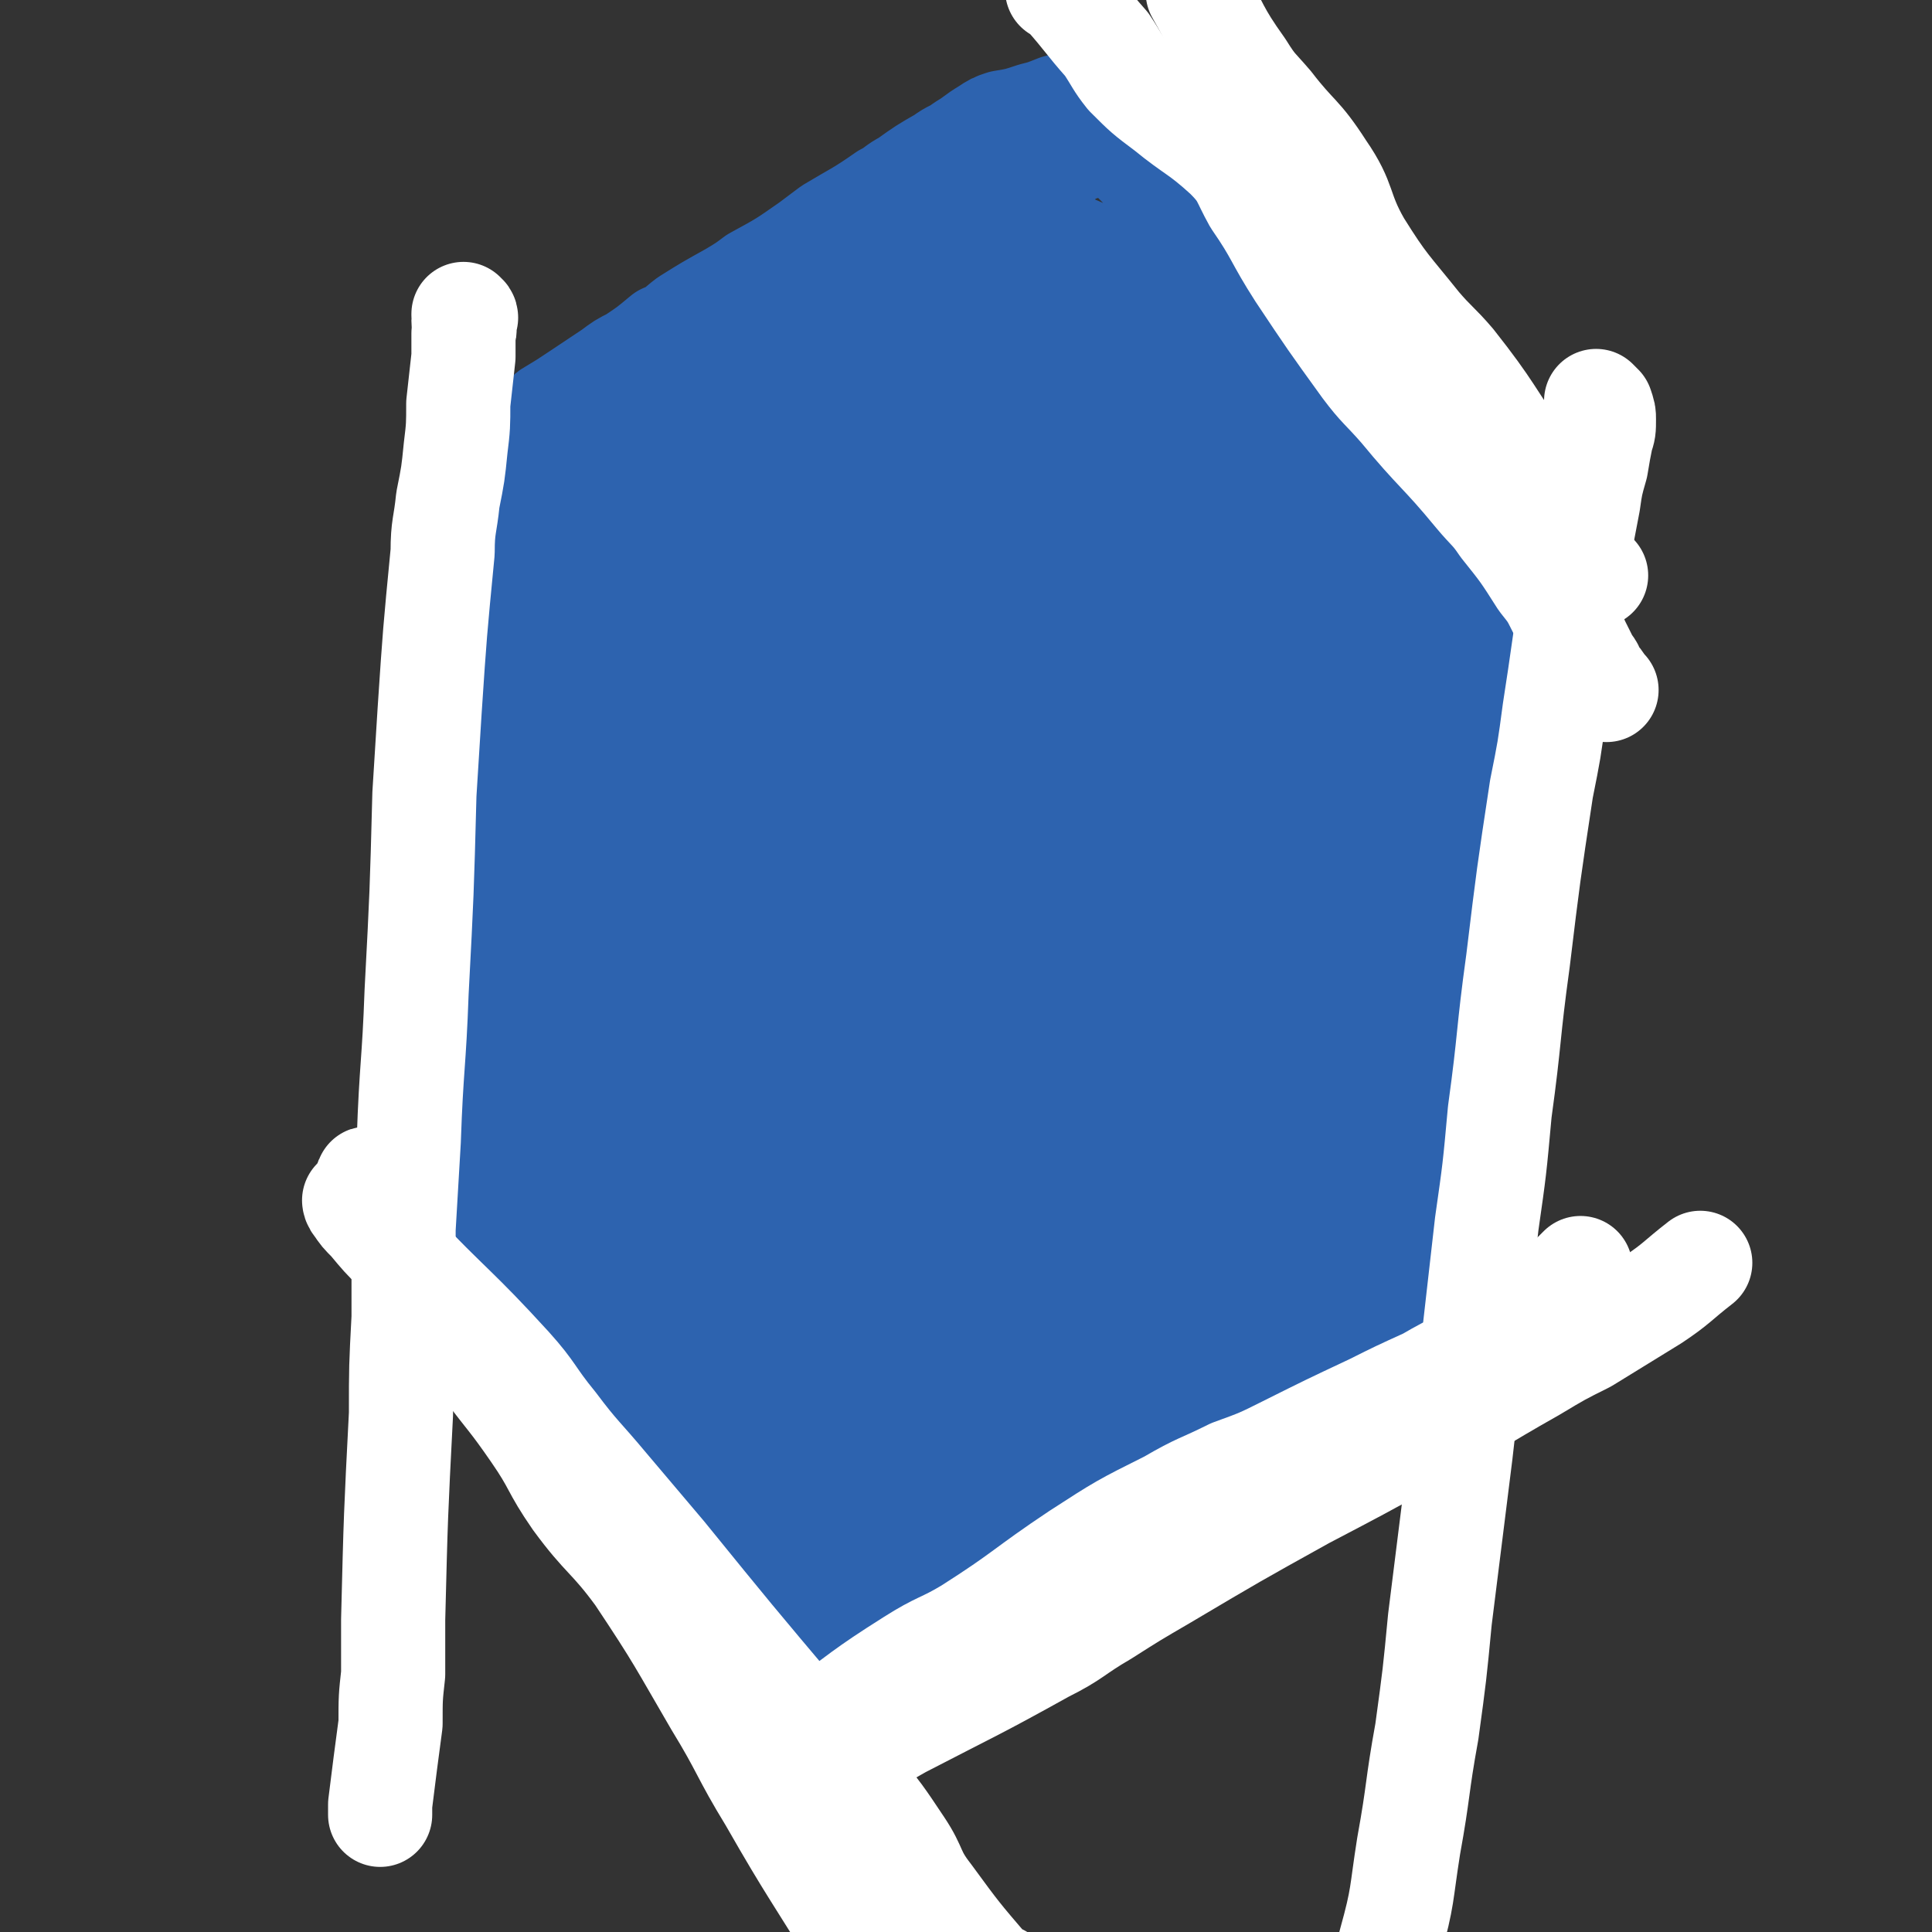 <svg viewBox='0 0 742 742' version='1.1' xmlns='http://www.w3.org/2000/svg' xmlns:xlink='http://www.w3.org/1999/xlink'><rect x="0" y="0" width="742" height="742" fill="#333333" stroke="none"/><g fill='none' stroke='#2D63AF' stroke-width='40' stroke-linecap='round' stroke-linejoin='round'><path d='M197,182c-1,0 -1,-1 -1,-1 -1,0 -1,1 -1,1 0,28 1,28 1,56 0,6 0,6 0,13 0,7 0,7 0,14 -1,12 -1,12 -2,24 -1,8 -1,8 -1,16 -1,9 -1,9 -2,18 -1,10 -1,10 -2,20 -1,8 -1,7 -2,15 -1,8 -1,8 -2,16 0,5 0,5 -1,10 -1,4 0,4 -1,8 -1,4 -1,4 -1,7 -1,6 -1,6 -1,12 -1,4 -1,4 -1,8 0,2 0,2 -1,3 0,5 0,5 -1,9 0,1 0,1 0,2 -1,1 -1,1 -1,2 0,2 0,2 0,3 0,2 0,2 0,4 0,2 0,2 0,4 0,1 0,1 0,2 1,5 1,5 2,10 1,5 1,5 3,10 1,3 1,3 2,6 3,7 3,7 7,14 2,4 2,3 5,6 2,3 2,3 5,7 7,8 6,8 13,17 3,3 3,3 6,6 7,7 7,7 13,14 5,5 5,5 10,11 7,9 7,9 14,18 3,4 3,4 6,9 8,10 8,10 16,20 3,4 3,4 6,8 3,3 3,3 6,7 3,3 3,3 6,6 7,7 7,7 13,14 4,3 4,3 8,6 1,1 1,1 3,2 2,2 2,2 4,4 2,1 2,1 4,3 1,1 1,1 2,1 2,1 2,1 3,2 1,0 1,0 2,0 0,0 0,0 1,0 2,0 2,0 4,-1 2,0 2,0 4,-1 3,0 3,0 6,-1 2,-1 2,-1 4,-2 7,-2 7,-2 13,-4 3,-1 3,-1 6,-2 7,-3 7,-3 13,-6 6,-3 5,-3 11,-7 4,-2 4,-2 7,-5 4,-2 4,-2 7,-5 4,-3 5,-2 8,-5 10,-7 10,-8 20,-15 7,-6 7,-6 15,-12 3,-3 3,-2 6,-5 5,-5 5,-5 9,-9 4,-3 4,-3 7,-6 6,-5 7,-5 13,-10 2,-1 2,-1 4,-3 3,-2 3,-2 6,-4 2,-1 2,-1 4,-2 4,-3 4,-3 7,-5 2,-1 2,-1 4,-3 1,-1 2,-1 3,-2 1,-1 1,-1 2,-1 2,-2 2,-2 4,-3 1,-1 1,-1 2,-2 2,-1 2,-1 4,-2 1,-1 1,-1 2,-2 2,-1 2,-1 3,-3 0,-1 0,-1 1,-1 1,-3 1,-3 3,-6 0,-1 0,-1 1,-3 1,-4 1,-4 2,-8 1,-3 1,-3 1,-6 3,-12 3,-12 6,-24 1,-7 1,-7 2,-14 1,-7 1,-7 1,-15 2,-11 2,-11 3,-22 1,-8 1,-8 2,-16 2,-16 2,-16 4,-33 2,-7 2,-7 3,-15 1,-11 1,-11 3,-22 1,-7 1,-7 2,-14 1,-7 1,-7 2,-14 2,-12 3,-12 5,-24 1,-8 1,-8 2,-16 1,-5 0,-5 1,-10 1,-5 1,-5 2,-10 1,-9 1,-9 2,-18 0,-2 0,-2 0,-4 1,-3 1,-3 1,-5 0,-1 0,-1 0,-2 0,-2 0,-2 0,-3 0,-1 0,-1 0,-1 0,-1 0,-1 0,-2 0,-1 0,-1 0,-2 0,-1 0,-1 0,-1 -1,-2 -1,-2 -1,-4 -1,-2 -1,-2 -2,-4 0,-1 -1,-1 -1,-2 -2,-5 -2,-5 -4,-9 -1,-2 -1,-2 -3,-4 -5,-7 -5,-6 -11,-13 -2,-3 -2,-3 -5,-6 -6,-9 -6,-9 -12,-18 -3,-3 -3,-4 -6,-7 -4,-4 -4,-4 -7,-7 -3,-3 -3,-3 -6,-7 -7,-7 -7,-7 -13,-15 -3,-4 -3,-4 -5,-8 -5,-7 -5,-7 -10,-15 -3,-3 -3,-3 -6,-7 -6,-9 -6,-9 -12,-18 -3,-3 -3,-3 -6,-6 -5,-6 -4,-6 -10,-11 -3,-3 -4,-2 -8,-4 -2,-1 -2,-1 -5,-2 -2,-1 -2,-1 -5,-1 -5,-2 -5,-1 -10,-3 -2,0 -2,0 -3,-1 -1,0 -1,0 -3,-1 -1,-1 -1,-1 -3,-1 0,0 0,0 0,0 -1,-1 -1,-1 -2,-1 0,0 0,0 0,0 0,0 0,-1 -1,-1 0,0 -1,1 -2,1 0,0 0,0 0,0 -1,0 -1,0 -3,1 -1,1 -1,1 -3,1 -1,1 -1,1 -3,2 -4,1 -3,1 -7,2 -5,2 -5,2 -9,3 -6,2 -6,2 -12,3 -3,1 -3,1 -6,3 -5,3 -4,3 -9,6 -4,3 -4,2 -8,5 -7,4 -7,4 -14,9 -4,2 -4,3 -8,5 -10,7 -11,7 -21,13 -4,3 -4,3 -8,6 -10,7 -10,7 -21,13 -4,3 -4,3 -9,6 -9,5 -9,5 -17,10 -4,3 -4,4 -9,6 -6,5 -6,5 -12,9 -4,2 -4,2 -8,5 -3,2 -3,2 -6,4 -3,2 -3,2 -6,4 -6,4 -6,4 -11,7 -2,1 -2,2 -3,3 -3,2 -3,2 -5,4 -1,0 -1,1 -2,1 0,1 0,1 -1,2 0,0 0,0 0,1 0,0 0,0 0,0 -1,1 -1,1 -1,1 0,0 0,0 0,1 0,0 0,0 0,0 0,1 0,1 0,1 0,0 0,0 0,1 -1,0 0,0 -1,0 0,1 0,1 0,1 0,1 0,1 0,1 0,1 0,1 -1,2 0,1 0,1 0,3 0,1 0,1 0,3 0,3 0,3 0,6 0,4 0,4 0,9 0,5 0,5 1,11 1,11 1,11 3,22 0,9 0,9 1,17 0,11 0,11 1,21 0,12 -1,12 0,23 0,21 0,21 1,41 0,12 0,12 1,23 1,13 1,13 2,25 1,12 1,12 3,23 1,9 1,9 3,19 3,11 3,11 7,22 2,6 2,6 4,12 2,5 2,5 5,10 1,4 1,4 3,8 2,4 2,4 4,8 1,2 1,2 2,4 2,1 2,1 3,3 1,1 1,1 2,1 0,1 1,1 1,1 0,-1 -1,-1 -1,-2 -2,-2 -2,-2 -4,-4 -3,-4 -3,-4 -6,-8 -4,-5 -4,-6 -8,-11 -11,-11 -11,-10 -22,-21 -2,-3 -2,-3 -5,-5 -2,-2 -2,-2 -4,-3 -1,-1 -2,-2 -2,-1 -1,2 -1,3 -1,6 0,4 1,4 2,8 7,17 6,18 15,33 8,13 9,12 19,24 15,18 14,18 29,36 7,8 8,8 15,16 8,7 8,7 15,15 9,8 9,9 19,17 5,4 5,4 10,8 4,2 4,2 8,3 2,0 2,1 4,0 1,-1 2,-2 2,-4 -4,-10 -5,-10 -11,-20 -5,-9 -5,-9 -11,-16 -19,-25 -19,-25 -39,-49 -11,-14 -11,-14 -23,-28 -3,-3 -3,-3 -6,-6 -1,-1 -2,-3 -3,-2 0,0 1,2 3,4 10,14 11,13 22,27 9,10 10,10 18,21 22,28 20,29 42,58 5,7 6,6 12,13 5,6 5,6 10,13 3,4 3,4 6,8 1,2 2,4 2,4 0,0 -1,-2 -2,-3 -3,-4 -3,-4 -6,-7 -14,-17 -14,-17 -28,-35 -8,-9 -8,-9 -15,-18 -6,-9 -7,-8 -13,-17 -12,-17 -12,-17 -23,-35 -3,-5 -2,-6 -4,-10 0,-1 1,-1 1,0 2,2 2,2 3,4 7,8 7,8 14,15 7,7 7,7 14,14 8,8 7,8 16,16 9,8 10,7 19,14 9,8 8,9 17,16 5,4 5,4 11,7 5,2 5,2 10,3 4,1 4,1 8,0 4,0 4,-1 7,-2 5,-3 5,-3 9,-7 4,-4 4,-4 7,-8 3,-4 3,-4 7,-8 3,-5 3,-5 7,-10 10,-12 10,-12 20,-24 5,-4 5,-4 10,-9 5,-4 5,-4 10,-9 10,-9 9,-10 19,-19 3,-3 3,-3 6,-6 2,-2 2,-2 5,-4 1,-2 1,-2 3,-3 1,-1 2,-2 2,-1 -2,3 -3,4 -5,9 -3,4 -3,4 -7,9 -6,10 -6,10 -13,19 -6,8 -6,8 -13,15 -13,13 -13,14 -29,26 -6,5 -6,6 -14,9 -14,7 -14,7 -29,12 -4,1 -4,1 -8,1 -3,0 -3,0 -5,0 0,0 -1,-1 -1,-1 6,-5 7,-5 14,-10 7,-5 7,-5 13,-9 8,-5 8,-5 16,-11 23,-17 24,-16 46,-35 8,-6 6,-7 13,-15 6,-7 6,-6 12,-13 5,-6 6,-6 10,-12 6,-7 5,-8 11,-15 0,-1 1,-2 1,-1 0,9 0,10 -2,20 -2,9 -2,9 -5,17 -4,10 -4,10 -10,20 -13,21 -13,21 -27,41 -10,16 -10,16 -22,31 -6,9 -6,9 -14,17 -6,6 -6,6 -13,11 -10,6 -10,6 -21,10 -5,2 -5,2 -10,1 -1,0 -2,0 -2,-2 0,-4 0,-6 3,-9 6,-5 7,-4 15,-8 16,-9 16,-9 32,-18 11,-6 12,-5 23,-13 10,-6 10,-6 20,-15 14,-11 15,-10 26,-25 12,-14 10,-15 18,-31 3,-7 3,-7 5,-15 1,-6 1,-7 1,-14 0,-14 -1,-14 -1,-29 0,-3 0,-4 0,-6 1,0 2,1 2,2 2,4 3,4 4,9 2,13 4,13 3,27 0,12 -1,12 -4,24 -2,8 -2,8 -6,15 -5,9 -6,9 -13,16 -1,2 -3,4 -3,2 -3,-4 -2,-6 -3,-12 0,-7 0,-7 1,-15 3,-23 3,-23 7,-46 5,-20 6,-20 11,-40 3,-13 2,-13 5,-27 4,-12 3,-12 7,-25 3,-11 4,-11 7,-23 3,-10 3,-10 6,-20 4,-14 4,-14 7,-28 3,-15 3,-15 6,-30 1,-6 0,-6 1,-12 0,-5 0,-5 0,-11 0,-2 0,-2 0,-4 0,-1 0,-2 0,-1 0,0 0,1 1,2 0,6 1,6 1,13 1,7 1,7 0,14 0,17 0,17 -2,34 -1,12 -1,12 -2,24 -2,14 -2,14 -4,28 -1,6 -1,6 -2,11 -1,5 -1,5 -2,10 -1,5 -1,5 -2,9 -1,2 -1,2 -2,3 -1,1 -1,0 -1,1 -1,0 -1,0 -1,1 -2,3 -2,3 -4,6 -3,5 -3,5 -5,10 -2,6 -3,6 -4,12 -3,15 -3,15 -4,30 0,5 0,5 1,10 1,3 1,4 3,6 1,2 4,3 5,1 3,-11 1,-14 3,-27 1,-9 1,-9 3,-19 1,-11 1,-11 3,-22 1,-12 1,-12 2,-23 3,-28 3,-28 6,-55 1,-10 1,-10 3,-20 1,-10 1,-10 2,-19 1,-18 1,-19 2,-37 1,-5 1,-5 1,-11 0,-4 0,-4 0,-9 -1,-8 -2,-8 -3,-16 0,-2 0,-2 -1,-4 -1,-4 -1,-4 -2,-8 -2,-3 -1,-3 -3,-6 -3,-3 -3,-3 -6,-7 -1,-2 -2,-2 -3,-4 -5,-6 -5,-7 -9,-13 -2,-2 -2,-2 -4,-4 -5,-6 -5,-7 -10,-13 -2,-3 -2,-3 -5,-6 -7,-9 -7,-9 -14,-18 -3,-4 -2,-4 -5,-7 -3,-4 -3,-4 -6,-8 -7,-8 -7,-8 -14,-16 -3,-3 -3,-3 -6,-6 -6,-6 -6,-6 -11,-12 -4,-3 -4,-3 -8,-7 -3,-4 -3,-4 -7,-8 -1,-2 -1,-2 -3,-3 -2,-2 -2,-2 -5,-4 -1,0 -1,0 -3,0 0,0 0,0 -1,0 -2,0 -2,0 -4,0 -4,2 -4,2 -8,3 -2,1 -2,1 -4,3 -8,3 -7,4 -15,7 -3,2 -3,2 -7,3 -6,4 -6,4 -13,8 -5,3 -6,3 -11,6 -9,5 -9,5 -17,11 -5,3 -4,3 -9,6 -5,4 -5,4 -9,7 -12,9 -12,9 -23,18 -9,8 -9,8 -18,16 -4,3 -4,3 -8,6 -6,5 -6,5 -11,9 -7,6 -6,6 -13,12 -2,2 -3,1 -6,3 -5,4 -5,4 -9,8 -2,1 -2,1 -3,3 -2,1 -2,1 -3,3 -2,3 -3,3 -5,7 -1,2 0,2 -1,5 -2,6 -2,6 -4,12 -1,3 -1,3 -1,7 -3,10 -3,10 -6,20 -1,5 -1,5 -2,10 -1,15 -1,16 -2,31 -1,7 0,7 0,15 0,8 0,8 0,15 0,8 0,8 1,15 0,8 -1,8 0,15 2,11 2,11 4,22 1,8 1,8 3,15 1,6 1,6 3,12 1,6 1,6 3,12 2,12 2,12 5,25 1,4 1,4 3,9 2,8 2,8 4,16 1,5 1,5 2,10 1,3 1,3 2,6 1,3 0,3 1,6 2,5 2,5 4,10 1,3 1,3 3,6 1,2 1,2 3,4 2,4 2,4 5,7 3,3 3,3 6,6 5,5 5,5 11,9 3,3 3,3 7,5 9,5 9,5 18,10 3,2 3,2 7,4 4,2 4,2 8,4 7,4 7,5 14,8 5,3 5,3 11,5 6,2 6,2 11,4 3,1 3,1 5,2 4,0 4,1 8,1 4,0 4,0 9,0 4,-1 5,-1 9,-3 4,-2 3,-2 7,-4 3,-2 3,-2 5,-4 3,-3 3,-3 6,-5 8,-7 8,-7 16,-14 3,-3 4,-2 7,-5 7,-7 7,-7 14,-13 3,-4 3,-4 6,-7 8,-7 9,-6 16,-14 6,-6 5,-6 10,-13 2,-3 2,-3 4,-6 6,-8 6,-8 11,-16 3,-4 3,-4 4,-7 4,-9 4,-10 7,-19 1,-4 1,-4 2,-8 1,-3 1,-3 3,-7 2,-8 2,-8 4,-16 2,-6 1,-6 3,-12 1,-3 1,-3 2,-7 1,-4 1,-4 1,-8 1,-7 1,-7 2,-14 1,-6 1,-6 1,-11 1,-8 1,-8 2,-15 0,-4 1,-4 1,-8 2,-12 2,-12 4,-24 1,-9 1,-9 3,-18 1,-5 0,-5 1,-9 2,-10 2,-10 3,-20 1,-3 1,-3 1,-7 0,-2 -1,-2 -1,-5 0,-4 0,-4 -1,-8 0,-3 0,-2 -1,-5 -1,-3 0,-3 -1,-6 -1,-5 -1,-5 -3,-9 -1,-4 -1,-4 -3,-7 -2,-4 -2,-3 -5,-7 -3,-5 -3,-5 -6,-9 -2,-4 -2,-4 -5,-7 -1,-3 -1,-3 -3,-5 -4,-6 -4,-6 -8,-11 -4,-4 -4,-3 -7,-7 -5,-5 -5,-5 -10,-10 -2,-2 -2,-2 -4,-4 -6,-6 -6,-6 -12,-11 -2,-2 -2,-2 -4,-4 -4,-4 -4,-4 -8,-8 -2,-2 -2,-2 -4,-3 -4,-4 -4,-4 -9,-9 -2,-1 -1,-1 -3,-3 -2,-2 -2,-2 -4,-3 -2,-2 -2,-2 -5,-3 -2,-1 -2,-2 -4,-2 -4,-2 -4,-2 -8,-3 -2,-1 -2,-1 -4,-1 -5,0 -5,0 -11,0 -3,1 -3,1 -5,2 -8,2 -8,2 -15,6 -3,1 -3,1 -6,3 -7,4 -7,4 -13,9 -5,3 -5,3 -10,6 -3,3 -3,3 -7,6 -4,3 -4,3 -7,6 -4,3 -4,3 -7,7 -3,3 -3,3 -6,7 -4,3 -4,3 -7,6 -5,6 -5,6 -10,11 -4,4 -3,4 -6,8 -3,4 -4,3 -6,7 -4,3 -3,3 -6,6 -5,5 -5,5 -9,10 -5,5 -5,6 -10,11 -1,3 -1,3 -3,5 -2,2 -2,1 -4,3 -4,6 -4,6 -9,11 -1,2 -2,2 -3,4 -3,5 -3,5 -5,11 -1,4 -1,4 -1,7 -1,9 -1,9 -1,18 -1,7 -1,7 0,15 1,11 1,11 3,23 1,6 1,6 2,12 1,6 1,6 3,12 2,6 2,6 4,12 6,17 6,17 12,33 3,6 3,6 5,13 6,14 6,14 11,28 2,5 2,5 4,10 1,4 1,4 3,9 2,4 2,4 4,8 2,4 2,4 4,8 5,9 4,9 9,19 1,4 2,3 3,7 2,4 2,4 4,7 6,9 6,9 12,17 2,3 2,3 5,5 5,4 5,4 11,8 4,3 4,3 9,5 7,3 7,3 14,6 6,2 6,1 13,3 4,1 4,1 9,2 2,1 2,1 5,2 4,0 4,0 9,0 3,-1 3,0 6,-2 4,-2 4,-2 7,-5 3,-2 3,-3 5,-6 7,-9 7,-10 14,-20 3,-5 3,-5 6,-10 4,-5 4,-5 7,-11 4,-6 4,-5 7,-11 9,-17 9,-17 18,-33 4,-7 3,-7 7,-14 3,-7 3,-7 6,-15 8,-17 9,-17 16,-34 3,-7 3,-7 5,-14 5,-13 6,-13 10,-26 2,-6 2,-6 3,-13 3,-14 2,-14 4,-29 0,-5 0,-5 0,-10 -1,-9 -1,-9 -3,-18 -2,-6 -2,-7 -4,-12 -2,-4 -2,-4 -5,-7 -2,-3 -1,-4 -3,-7 -2,-3 -2,-3 -4,-6 -6,-8 -6,-8 -12,-17 -2,-3 -2,-3 -5,-6 -5,-6 -5,-6 -11,-12 -4,-4 -4,-4 -8,-8 -5,-5 -5,-4 -10,-9 -3,-2 -3,-2 -6,-5 -4,-3 -4,-4 -8,-7 -2,-2 -2,-2 -5,-4 -6,-4 -6,-4 -12,-8 -2,-2 -3,-2 -5,-4 -6,-5 -6,-5 -11,-10 -2,-1 -2,-2 -4,-3 -4,-2 -4,-3 -8,-4 -4,-2 -5,-2 -10,-1 -3,0 -3,0 -5,2 -4,2 -4,1 -7,4 -7,5 -7,5 -13,11 -10,10 -10,11 -19,22 -11,14 -11,14 -21,28 -9,12 -9,12 -17,24 -5,7 -5,7 -10,15 -9,15 -9,15 -17,30 -4,7 -4,7 -8,14 -4,10 -5,10 -8,20 -5,13 -5,14 -9,27 -2,7 -1,8 -2,15 -1,11 -1,11 0,22 0,8 0,8 1,16 1,7 1,7 3,15 1,7 1,7 4,14 7,21 7,21 16,41 3,8 3,8 8,15 4,8 4,8 9,15 10,14 10,14 21,28 3,3 3,3 7,6 3,2 3,2 6,4 0,0 0,0 0,0 -3,-1 -3,-1 -5,-2 -4,-2 -4,-2 -8,-4 -6,-4 -6,-3 -11,-7 -15,-13 -17,-12 -28,-28 -11,-15 -11,-16 -18,-33 -6,-13 -5,-13 -8,-27 -4,-14 -3,-15 -4,-30 -2,-15 -2,-15 -1,-31 2,-22 2,-22 6,-45 2,-12 2,-13 7,-24 6,-15 6,-15 15,-28 2,-3 4,-5 5,-3 9,13 11,15 16,32 5,17 3,17 5,35 2,21 2,21 4,42 2,22 2,22 4,44 3,31 3,31 7,63 1,15 2,15 4,31 2,11 2,11 5,21 1,4 2,6 3,9 0,1 -1,-1 -1,-2 -4,-8 -4,-8 -7,-16 -6,-15 -7,-14 -13,-30 -7,-21 -9,-21 -14,-43 -15,-67 -15,-67 -24,-136 -3,-22 -2,-23 -1,-46 0,-17 1,-18 3,-35 2,-13 -1,-16 6,-25 9,-11 16,-15 28,-14 9,1 9,8 16,18 9,14 9,14 15,29 8,19 9,19 12,39 7,35 6,36 8,71 2,27 1,27 1,54 0,25 0,25 0,49 -1,34 -1,34 -3,69 0,6 0,11 -1,13 -1,1 -2,-4 -3,-7 -2,-10 -3,-10 -5,-20 -4,-18 -5,-18 -7,-36 -4,-36 -4,-36 -6,-72 -1,-28 -2,-28 0,-56 4,-51 4,-51 12,-102 3,-18 3,-18 10,-34 4,-12 5,-15 13,-21 3,-3 7,0 9,4 6,9 7,10 8,22 5,62 5,62 4,124 0,33 -2,33 -6,65 -3,30 -2,31 -7,60 -7,40 -4,42 -16,79 -2,7 -6,11 -11,9 -7,-2 -7,-8 -12,-17 -9,-17 -9,-17 -15,-36 -9,-26 -9,-26 -14,-53 -6,-31 -7,-32 -8,-63 -2,-48 -2,-48 1,-96 2,-25 3,-25 9,-49 4,-17 4,-17 10,-33 4,-8 5,-14 10,-15 6,0 10,4 13,13 10,35 9,37 13,75 3,27 1,27 0,54 -2,65 -2,66 -7,130 -2,27 -2,29 -7,54 0,2 -3,2 -4,1 -4,-7 -4,-9 -6,-18 -6,-33 -9,-33 -9,-67 -1,-71 -1,-71 6,-142 4,-35 3,-36 16,-69 16,-41 21,-57 42,-79 6,-6 7,12 11,24 6,19 6,19 10,39 4,23 5,23 7,46 4,47 4,47 5,93 1,36 0,36 0,71 -1,30 -1,31 -2,61 -1,21 1,22 -3,43 -4,18 -6,31 -12,36 -3,3 -4,-10 -6,-20 -3,-20 -3,-20 -2,-40 0,-29 -2,-30 4,-58 17,-84 16,-85 42,-166 7,-23 7,-28 25,-43 12,-10 27,-16 36,-7 12,15 5,28 6,55 0,27 0,27 -4,54 -4,31 -5,31 -12,61 -7,34 -6,34 -16,67 -10,36 -8,37 -22,72 -5,13 -12,23 -17,23 -5,0 -4,-12 -4,-24 1,-40 0,-41 6,-81 5,-35 5,-36 16,-70 11,-34 12,-33 27,-66 11,-25 11,-25 24,-49 7,-11 9,-20 16,-21 5,0 9,9 8,19 -1,47 -1,49 -11,95 -10,53 -12,53 -28,103 -7,19 -8,20 -18,36 -1,3 -5,5 -6,3 -6,-22 -6,-26 -7,-51 -1,-41 0,-41 3,-81 1,-31 1,-31 5,-62 3,-28 4,-28 8,-55 4,-20 4,-20 9,-39 2,-9 3,-14 3,-18 1,-2 -2,2 -3,6 -10,36 -10,36 -19,72 -5,23 -6,23 -11,45 -5,24 -4,24 -9,48 -1,3 -2,6 -2,5 -1,-1 0,-4 0,-9 -1,-30 -2,-30 -3,-60 -1,-23 -1,-23 -1,-46 0,-45 1,-45 2,-90 0,-5 0,-13 0,-11 1,8 1,16 2,32 1,19 1,19 2,37 1,20 1,20 2,40 1,17 2,17 1,35 -1,32 -2,32 -6,64 0,6 -1,7 -3,12 0,1 -2,1 -2,0 -5,-20 -5,-21 -8,-43 -4,-30 -4,-30 -6,-61 -1,-19 -1,-19 0,-39 0,-16 0,-16 3,-31 1,-9 0,-11 4,-19 2,-2 5,-4 7,-1 12,18 11,22 20,44 7,16 7,16 12,33 5,16 5,16 9,32 7,31 8,31 12,62 1,7 1,8 -2,15 -2,5 -1,7 -6,9 -6,3 -8,3 -14,0 -6,-3 -8,-5 -10,-12 -8,-21 -8,-22 -11,-45 -2,-15 -2,-16 1,-31 6,-35 8,-35 18,-69 1,-6 2,-6 5,-11 1,-2 2,-3 3,-2 2,4 2,5 2,11 2,19 3,19 2,39 -3,36 -3,36 -9,71 -3,17 -3,18 -9,34 -6,17 -8,22 -15,33 -1,2 0,-3 0,-7 -1,-11 -1,-11 -1,-22 0,-18 -1,-18 0,-37 1,-33 0,-34 5,-67 5,-31 5,-32 15,-63 1,-4 3,-7 5,-6 4,2 4,5 5,11 3,24 4,25 3,49 -1,44 2,45 -6,88 -6,35 -9,36 -22,69 -1,4 -3,3 -7,5 '/></g>
<g fill='none' stroke='#FFFFFF' stroke-width='40' stroke-linecap='round' stroke-linejoin='round'><path d='M179,122c0,-1 -1,-1 -1,-1 0,-1 0,0 0,0 1,1 0,1 0,2 0,3 1,3 0,5 0,5 0,5 0,9 -1,9 -1,9 -2,18 0,8 0,9 -1,17 -1,10 -1,10 -3,20 -1,10 -2,10 -2,20 -3,31 -3,31 -5,61 -1,16 -1,16 -2,32 -1,38 -1,38 -3,76 -1,28 -2,28 -3,57 -1,17 -1,17 -2,34 0,17 0,17 0,34 -1,19 -1,19 -1,37 -2,39 -2,39 -3,79 0,10 0,10 0,21 -1,9 -1,9 -1,19 -2,15 -2,15 -4,31 0,2 0,2 0,4 '/><path d='M614,155c0,0 0,0 -1,-1 0,0 1,1 1,1 0,1 1,1 1,1 1,3 1,3 1,5 0,4 0,4 -1,7 -1,5 -1,5 -2,11 -2,7 -2,7 -3,14 -5,26 -5,26 -9,53 -2,14 -2,14 -4,27 -2,15 -2,15 -5,30 -5,33 -5,33 -9,66 -4,29 -3,29 -7,58 -2,22 -2,22 -5,43 -5,44 -5,44 -10,88 -4,32 -4,32 -8,64 -2,21 -2,21 -5,43 -4,22 -3,22 -7,44 -3,19 -2,19 -7,37 -5,20 -6,20 -13,39 -2,5 -4,5 -7,9 '/><path d='M142,454c0,-1 -1,-2 -1,-1 0,0 0,1 0,2 0,3 0,3 1,6 1,4 1,4 3,8 13,18 14,17 27,35 8,11 7,11 15,22 9,12 9,11 18,24 9,13 7,13 16,26 11,15 13,14 24,29 16,24 16,25 30,49 11,18 10,19 21,37 16,28 17,28 34,56 6,11 6,11 13,22 7,11 8,10 15,21 2,2 1,2 2,4 '/><path d='M137,462c0,0 -1,-1 -1,-1 0,0 0,1 1,2 2,3 2,3 5,6 5,6 5,6 10,11 22,23 23,22 44,45 9,10 8,11 17,22 9,12 10,12 20,24 11,13 11,13 22,26 26,32 26,32 53,64 10,13 11,12 21,25 9,11 9,11 17,23 6,9 4,10 11,19 11,15 11,15 23,29 2,2 2,1 4,2 '/><path d='M296,687c-1,0 -2,-1 -1,-1 2,-1 3,0 7,-2 5,-1 5,-2 10,-4 9,-4 9,-3 17,-8 9,-4 8,-4 17,-9 27,-14 28,-14 55,-29 12,-6 11,-7 23,-14 11,-7 11,-7 23,-14 27,-16 27,-16 54,-31 21,-11 21,-11 41,-22 24,-13 24,-14 47,-27 10,-6 10,-6 20,-11 13,-8 13,-8 26,-16 9,-6 9,-7 18,-14 '/><path d='M297,676c0,0 -1,0 -1,-1 0,0 1,0 2,0 3,-2 3,-2 5,-4 5,-4 5,-4 10,-7 18,-13 18,-14 37,-26 11,-7 12,-6 22,-12 22,-14 21,-15 42,-29 17,-11 17,-11 35,-20 12,-7 12,-6 24,-12 11,-4 11,-4 21,-9 16,-8 16,-8 33,-16 10,-5 10,-5 21,-10 12,-7 12,-6 25,-13 5,-2 5,-2 9,-6 7,-5 6,-6 12,-11 7,-7 7,-7 13,-13 '/><path d='M613,221c0,0 -1,-1 -1,-1 0,0 0,1 0,1 0,-1 -1,-1 -2,-2 -1,-2 -1,-2 -2,-4 -3,-4 -2,-4 -5,-9 -2,-3 -2,-3 -4,-7 -3,-5 -3,-5 -5,-9 -4,-6 -4,-6 -8,-11 -14,-20 -13,-21 -28,-40 -6,-7 -7,-7 -13,-14 -12,-15 -13,-15 -23,-31 -8,-14 -5,-16 -14,-29 -9,-14 -10,-12 -20,-25 -6,-7 -6,-6 -11,-14 -10,-14 -9,-15 -17,-29 '/><path d='M617,265c0,0 -1,-1 -1,-1 0,0 1,1 1,1 -2,-2 -2,-3 -4,-5 -2,-3 -1,-3 -3,-5 -2,-4 -2,-4 -4,-8 -3,-7 -3,-7 -7,-13 -3,-6 -3,-6 -7,-11 -7,-11 -7,-11 -15,-21 -4,-6 -5,-6 -10,-12 -14,-17 -15,-16 -29,-33 -7,-8 -8,-8 -14,-16 -13,-18 -13,-18 -25,-36 -9,-14 -8,-15 -17,-28 -5,-9 -4,-10 -11,-17 -11,-10 -12,-9 -23,-18 -8,-6 -8,-6 -15,-13 -4,-5 -4,-6 -8,-12 -8,-9 -8,-10 -16,-19 -1,-2 -1,-1 -3,-2 '/></g>
</svg>